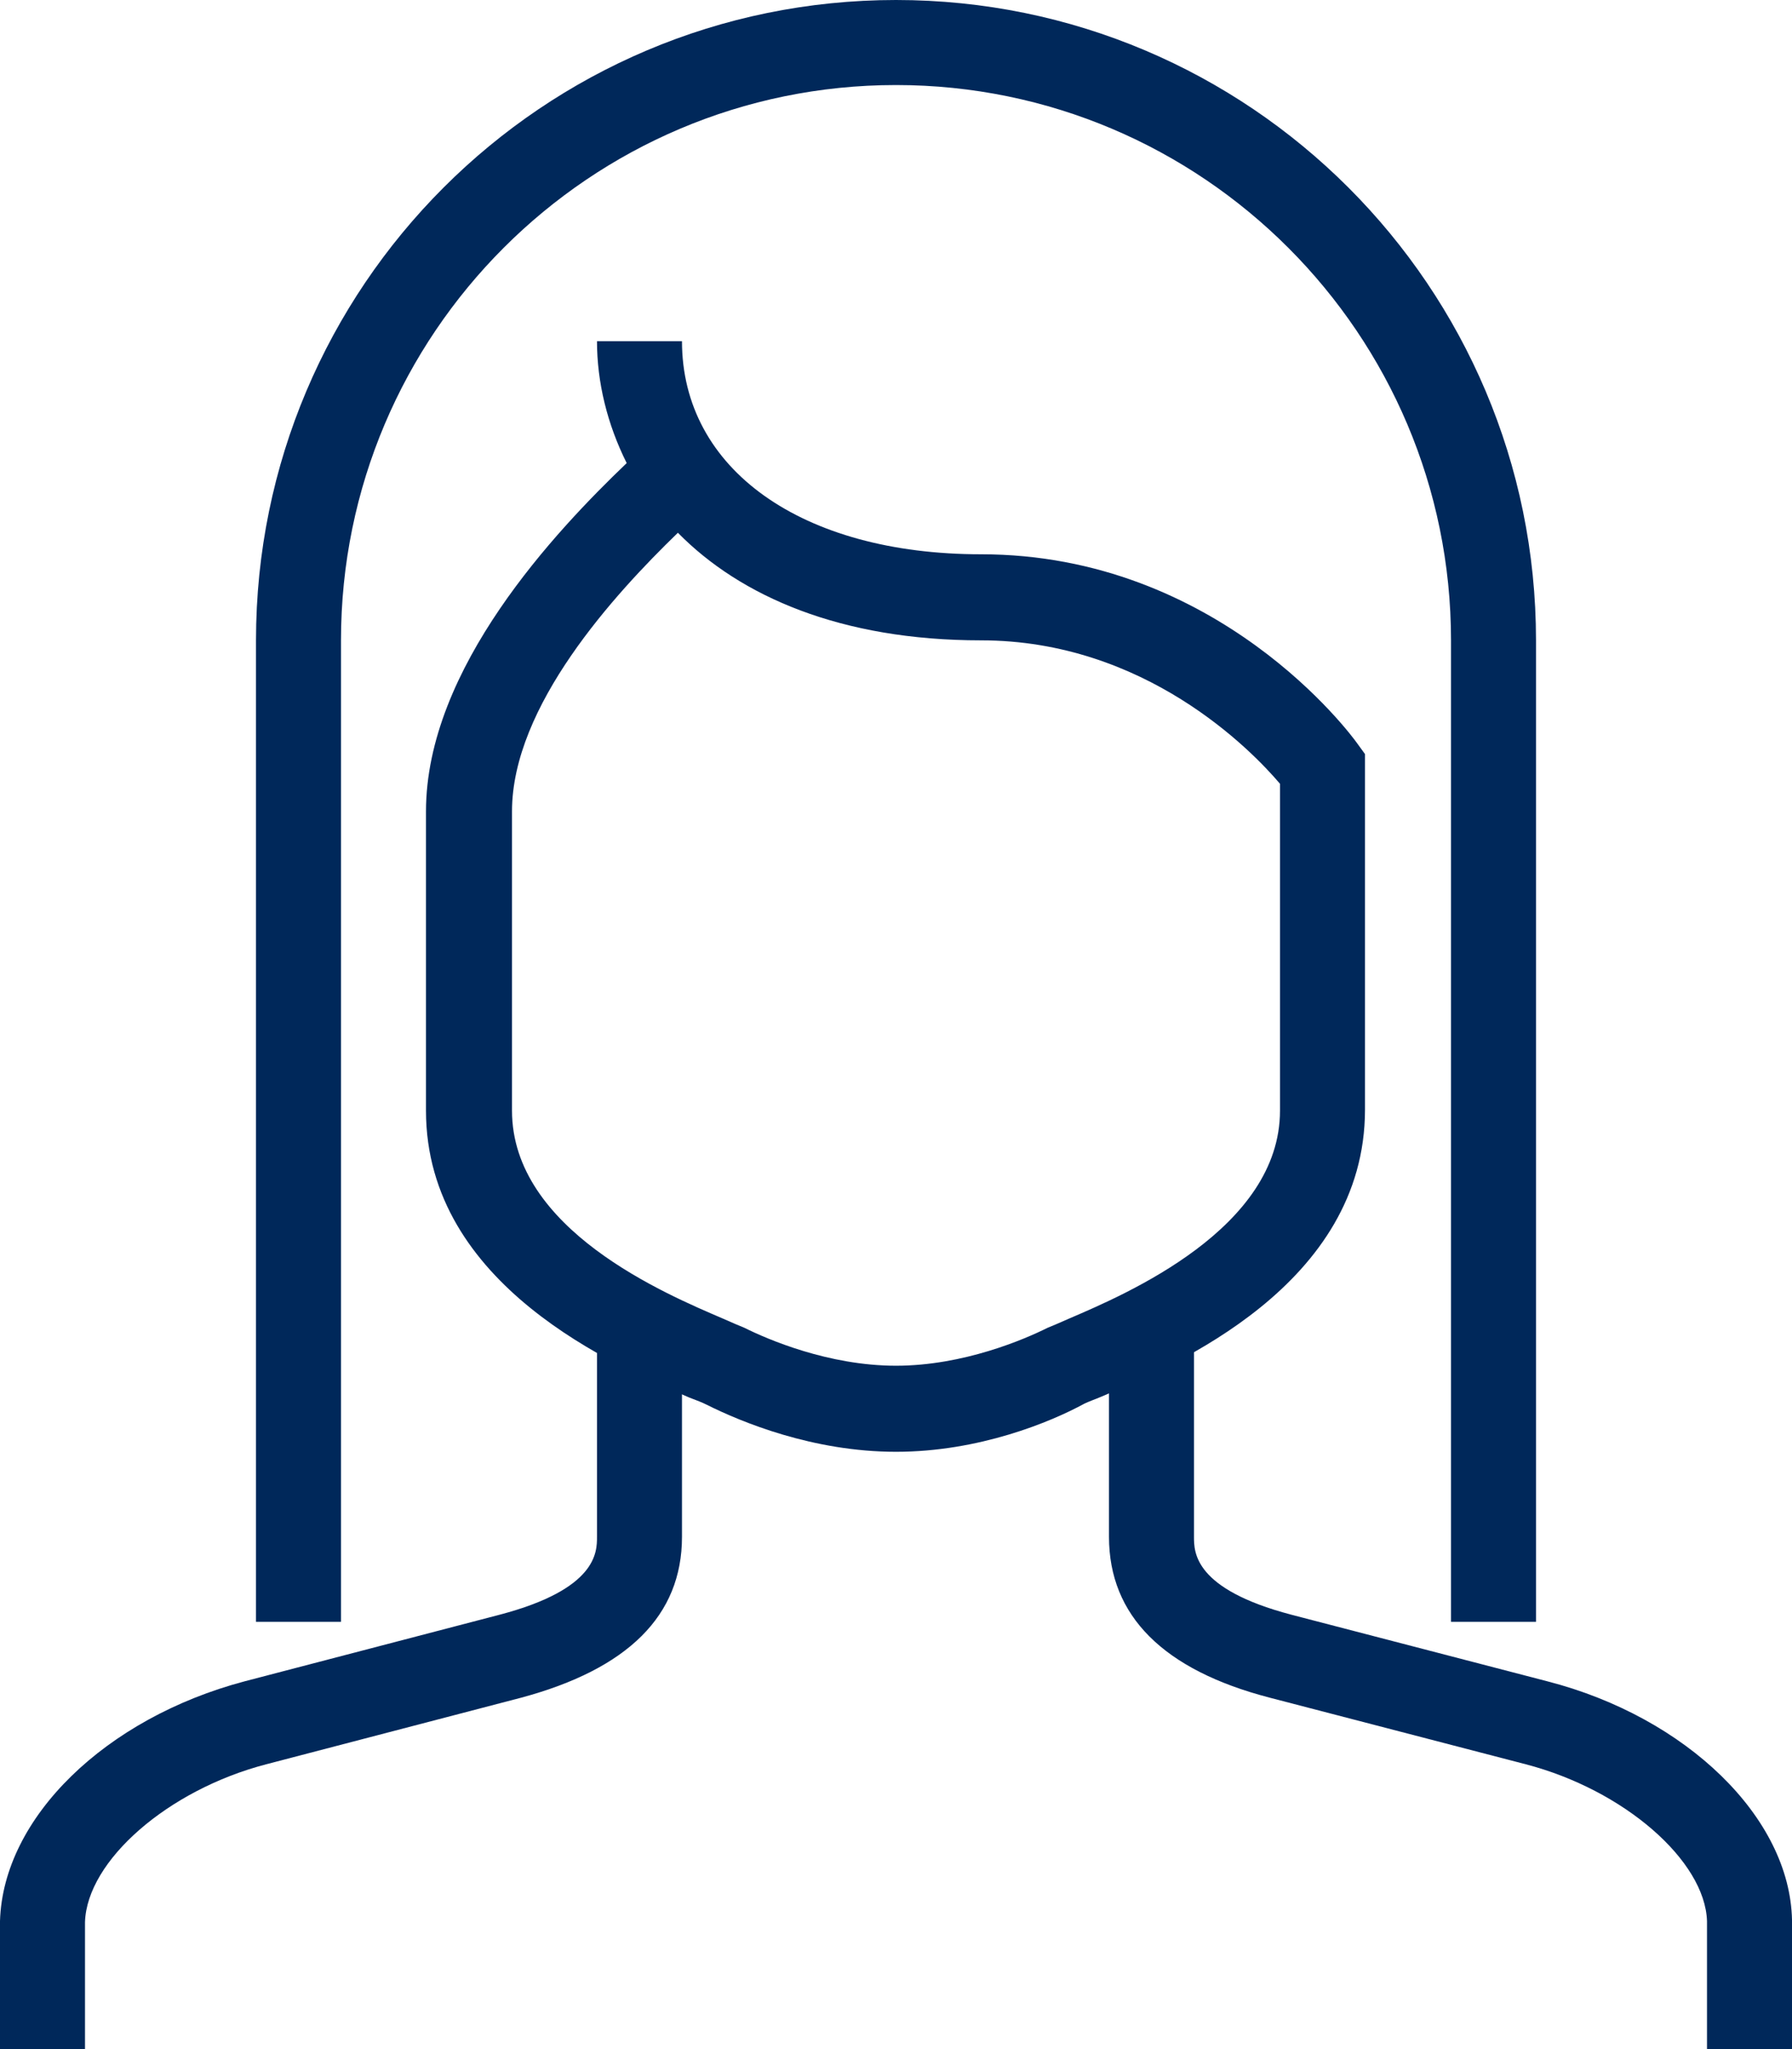 <?xml version="1.0" encoding="utf-8"?>
<!-- Generator: Adobe Illustrator 27.2.0, SVG Export Plug-In . SVG Version: 6.00 Build 0)  -->
<svg version="1.1" id="Ebene_1" xmlns="http://www.w3.org/2000/svg" xmlns:xlink="http://www.w3.org/1999/xlink" x="0px" y="0px"
	 viewBox="0 0 175 200" style="enable-background:new 0 0 175 200;" xml:space="preserve">
<style type="text/css">
	.st0{fill:#00285A;}
</style>
<g>
	<g>
		<path class="st0" d="M8.3,200H0v-12.5c0.3-10.1,10.3-19.8,23.9-23.4l24.9-6.5c9.5-2.5,9.5-6.1,9.5-7.6v-20.8h8.3V150
			c0,7.7-5.3,12.9-15.7,15.7L26,172.2c-9.6,2.5-17.5,9.4-17.7,15.4L8.3,200z"/>
	</g>
	<g>
		<path class="st0" d="M175,200h-8.3v-12.5c-0.2-5.9-8.1-12.8-17.7-15.3l-25-6.5c-10.4-2.7-15.7-8-15.7-15.7v-20.8h8.3V150
			c0,1.5,0,5.1,9.5,7.6l25,6.5c13.6,3.5,23.7,13.3,23.9,23.3L175,200z"/>
	</g>
	<g>
		<path class="st0" d="M150,158.3h-8.3V62.5c0-29.9-24.3-54.2-54.2-54.2S33.3,32.6,33.3,62.5v95.8H25V62.5C25,28,53,0,87.5,0
			S150,28,150,62.5V158.3z"/>
	</g>
	<g>
		<path class="st0" d="M87.5,141.7c-8.1,0-15.1-2.9-18.5-4.6c-0.4-0.2-0.9-0.4-1.7-0.7c-7-3-25.7-10.9-25.7-28V79.2
			c0-14,12.7-27.4,19.6-34c-1.9-3.8-2.9-7.9-2.9-11.9h8.3c0,12.5,11.7,20.8,29.2,20.8c23.2,0,36.2,17.7,36.7,18.4l0.8,1.1v34.7
			c0,17.1-18.6,25-25.7,28c-0.7,0.3-1.3,0.5-1.7,0.7C102.6,138.8,95.6,141.7,87.5,141.7z M66.2,52C60,58,50,68.9,50,79.2v29.2
			c0,11.6,15,17.9,20.6,20.3c0.9,0.4,1.6,0.7,2.1,0.9c2.2,1.1,8.2,3.7,14.8,3.7s12.6-2.6,14.8-3.7c0.5-0.2,1.2-0.5,2.1-0.9
			c5.6-2.4,20.6-8.8,20.6-20.3V76.5c-2.8-3.3-13.2-14-29.2-14C82.1,62.5,72.3,58.2,66.2,52z"/>
	</g>
</g>
<g>
</g>
<g>
</g>
<g>
</g>
<g>
</g>
<g>
</g>
<g>
</g>
<g>
</g>
<g>
</g>
<g>
</g>
<g>
</g>
<g>
</g>
<g>
</g>
<g>
</g>
<g>
</g>
<g>
</g>
</svg>
